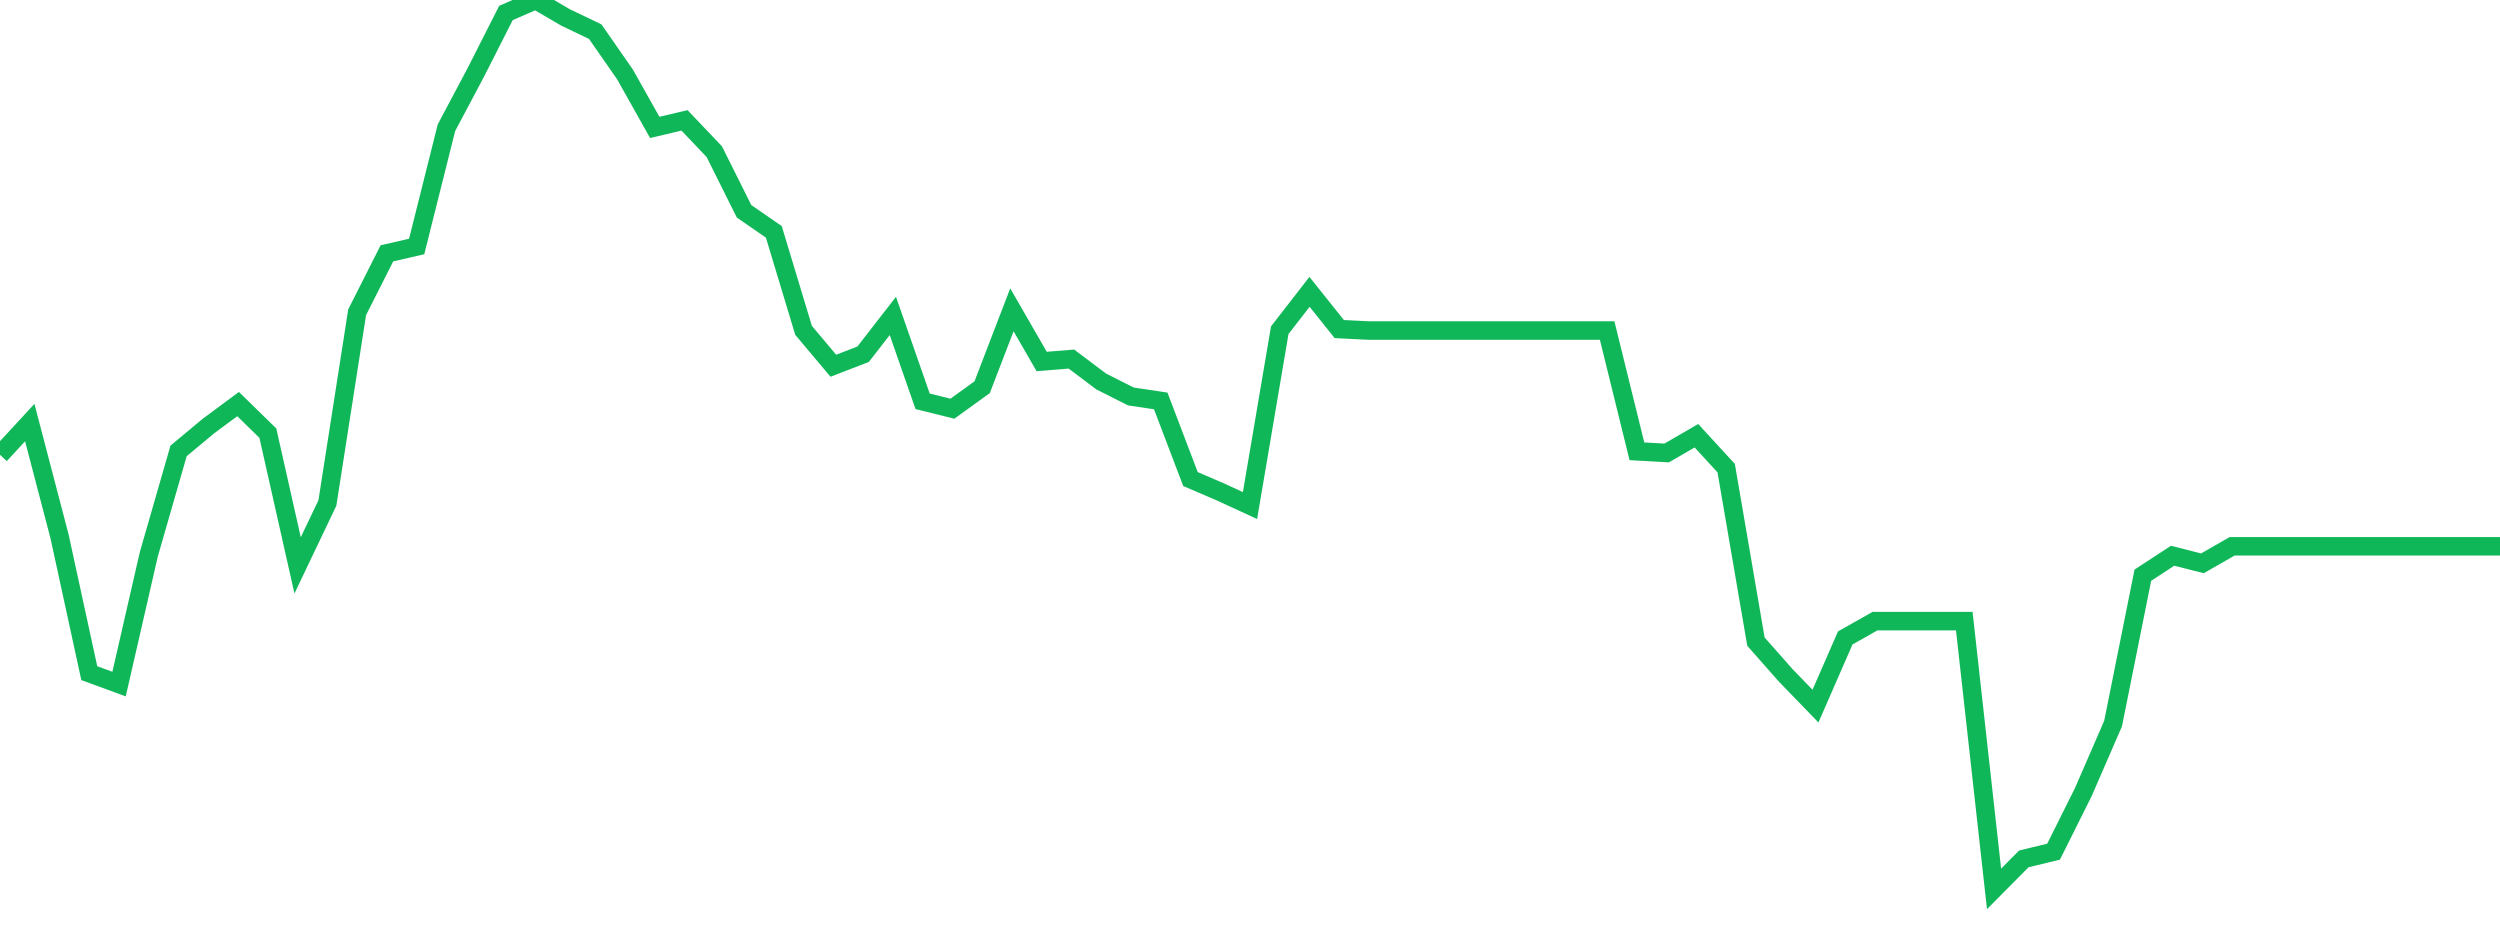 <?xml version="1.0" standalone="no"?>
<!DOCTYPE svg PUBLIC "-//W3C//DTD SVG 1.1//EN" "http://www.w3.org/Graphics/SVG/1.1/DTD/svg11.dtd">
<svg width="135" height="50" viewBox="0 0 135 50" preserveAspectRatio="none" class="sparkline" xmlns="http://www.w3.org/2000/svg"
xmlns:xlink="http://www.w3.org/1999/xlink"><path  class="sparkline--line" d="M 0 24.56 L 0 24.56 L 1.607 22.82 L 3.214 28.96 L 4.821 36.35 L 6.429 36.94 L 8.036 29.93 L 9.643 24.35 L 11.25 23.01 L 12.857 21.82 L 14.464 23.39 L 16.071 30.53 L 17.679 27.16 L 19.286 16.86 L 20.893 13.68 L 22.5 13.31 L 24.107 6.9 L 25.714 3.87 L 27.321 0.7 L 28.929 0 L 30.536 0.94 L 32.143 1.71 L 33.75 4.02 L 35.357 6.88 L 36.964 6.5 L 38.571 8.19 L 40.179 11.41 L 41.786 12.52 L 43.393 17.84 L 45 19.75 L 46.607 19.13 L 48.214 17.06 L 49.821 21.67 L 51.429 22.07 L 53.036 20.91 L 54.643 16.73 L 56.25 19.52 L 57.857 19.39 L 59.464 20.6 L 61.071 21.41 L 62.679 21.65 L 64.286 25.87 L 65.893 26.56 L 67.5 27.3 L 69.107 17.83 L 70.714 15.76 L 72.321 17.77 L 73.929 17.85 L 75.536 17.85 L 77.143 17.85 L 78.75 17.85 L 80.357 17.85 L 81.964 17.85 L 83.571 17.85 L 85.179 17.85 L 86.786 17.85 L 88.393 24.37 L 90 24.46 L 91.607 23.53 L 93.214 25.28 L 94.821 34.65 L 96.429 36.47 L 98.036 38.13 L 99.643 34.45 L 101.25 33.54 L 102.857 33.54 L 104.464 33.54 L 106.071 33.54 L 107.679 48 L 109.286 46.38 L 110.893 45.99 L 112.5 42.77 L 114.107 39.07 L 115.714 31.06 L 117.321 30.01 L 118.929 30.42 L 120.536 29.5 L 122.143 29.5 L 123.75 29.5 L 125.357 29.5 L 126.964 29.5 L 128.571 29.5 L 130.179 29.5 L 131.786 29.5 L 133.393 29.5 L 135 29.5" fill="none" stroke-width="1" stroke="#10b759"></path></svg>